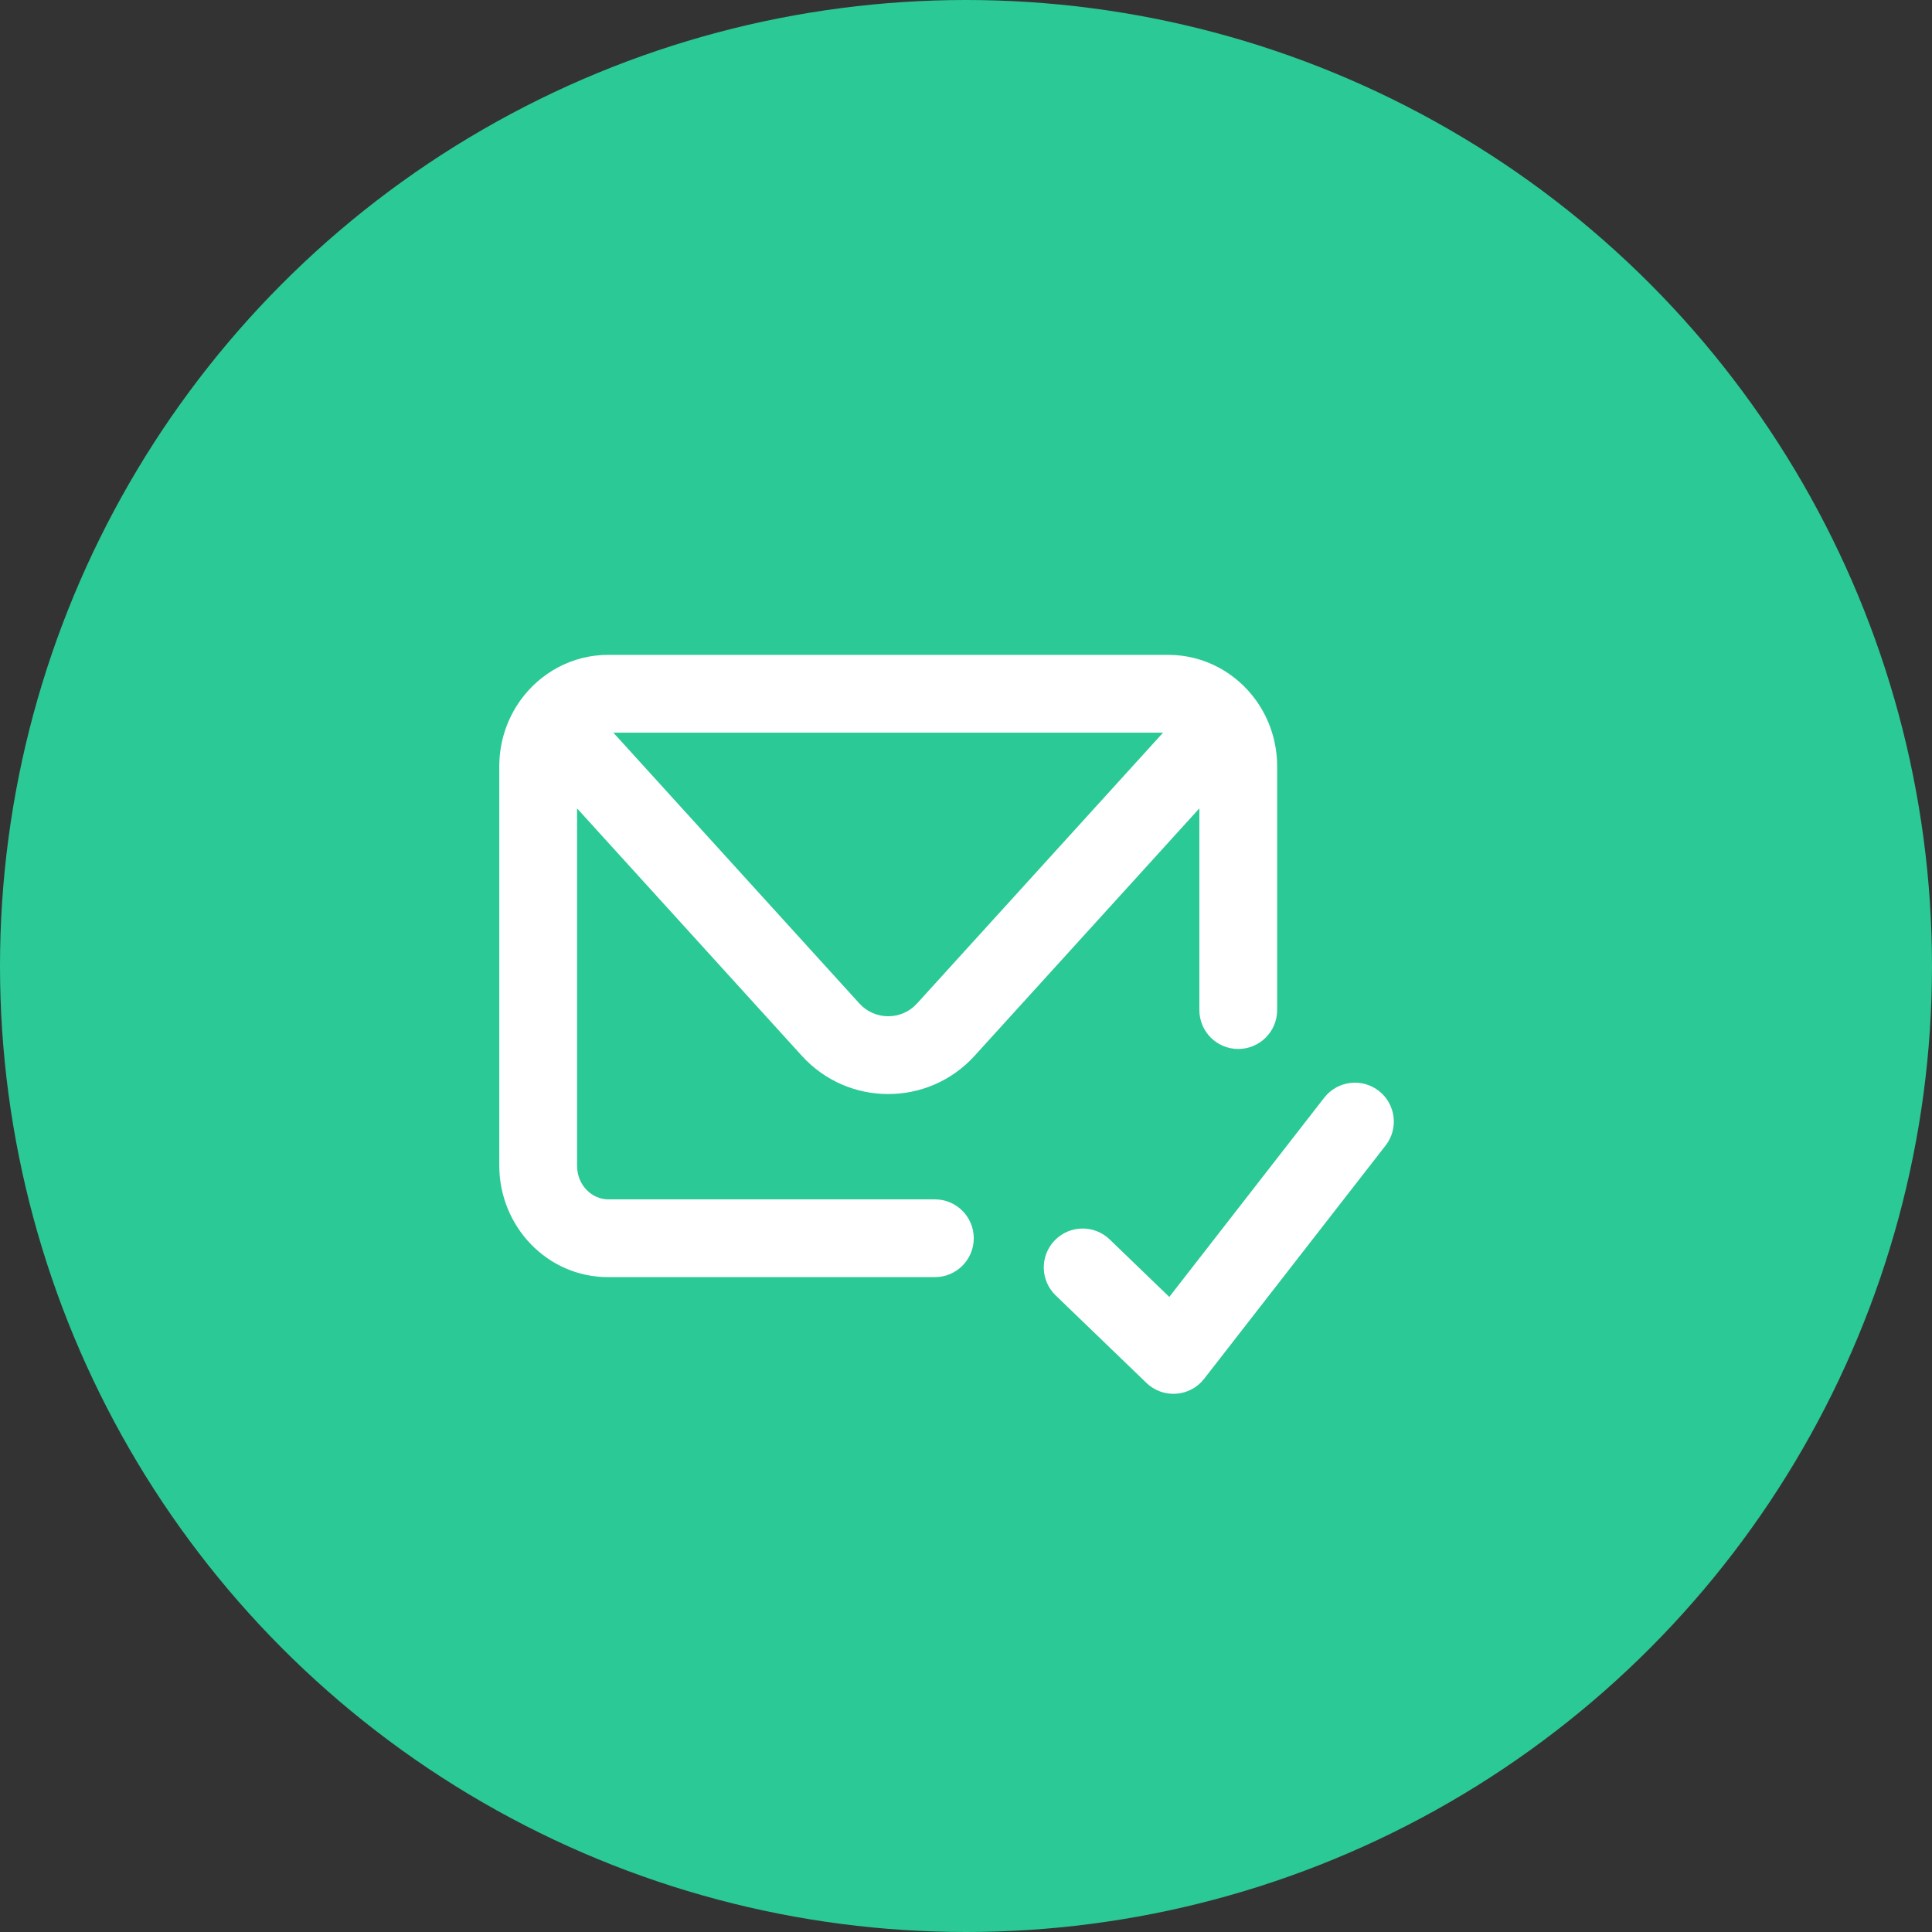 <svg width="89" height="89" viewBox="0 0 89 89" fill="none" xmlns="http://www.w3.org/2000/svg">
<rect x="0" y="0" width="89" height="89" fill="#333333" stroke="none"/>
<circle cx="44.5" cy="44.5" r="44.5" fill="#2BC995"/>
<path fill-rule="evenodd" clip-rule="evenodd" d="M28.017 30.167C26.341 30.167 24.875 31.007 23.975 32.259C23.36 33.115 23 34.171 23 35.303V53.697C23 56.472 25.185 58.833 28.017 58.833H43.067C44.056 58.833 44.858 58.031 44.858 57.042C44.858 56.052 44.056 55.25 43.067 55.25H28.017C27.286 55.25 26.583 54.617 26.583 53.697V37.239L36.938 48.638C39.071 50.986 42.762 50.986 44.895 48.638L55.25 37.239V46.531C55.25 47.52 56.052 48.322 57.042 48.322C58.031 48.322 58.833 47.52 58.833 46.531V35.303C58.833 34.171 58.474 33.115 57.858 32.259C56.958 31.007 55.493 30.167 53.817 30.167H28.017ZM39.59 46.228L28.254 33.75H53.579L42.243 46.228C41.532 47.011 40.301 47.011 39.59 46.228ZM63.831 52.767C64.438 51.986 64.298 50.86 63.517 50.252C62.736 49.645 61.61 49.786 61.002 50.567L53.865 59.744L51.119 57.096C50.406 56.409 49.272 56.429 48.585 57.142C47.898 57.854 47.919 58.988 48.631 59.675L52.812 63.706C53.178 64.059 53.676 64.24 54.183 64.204C54.69 64.168 55.158 63.918 55.47 63.517L63.831 52.767Z" fill="white"/>
</svg>
